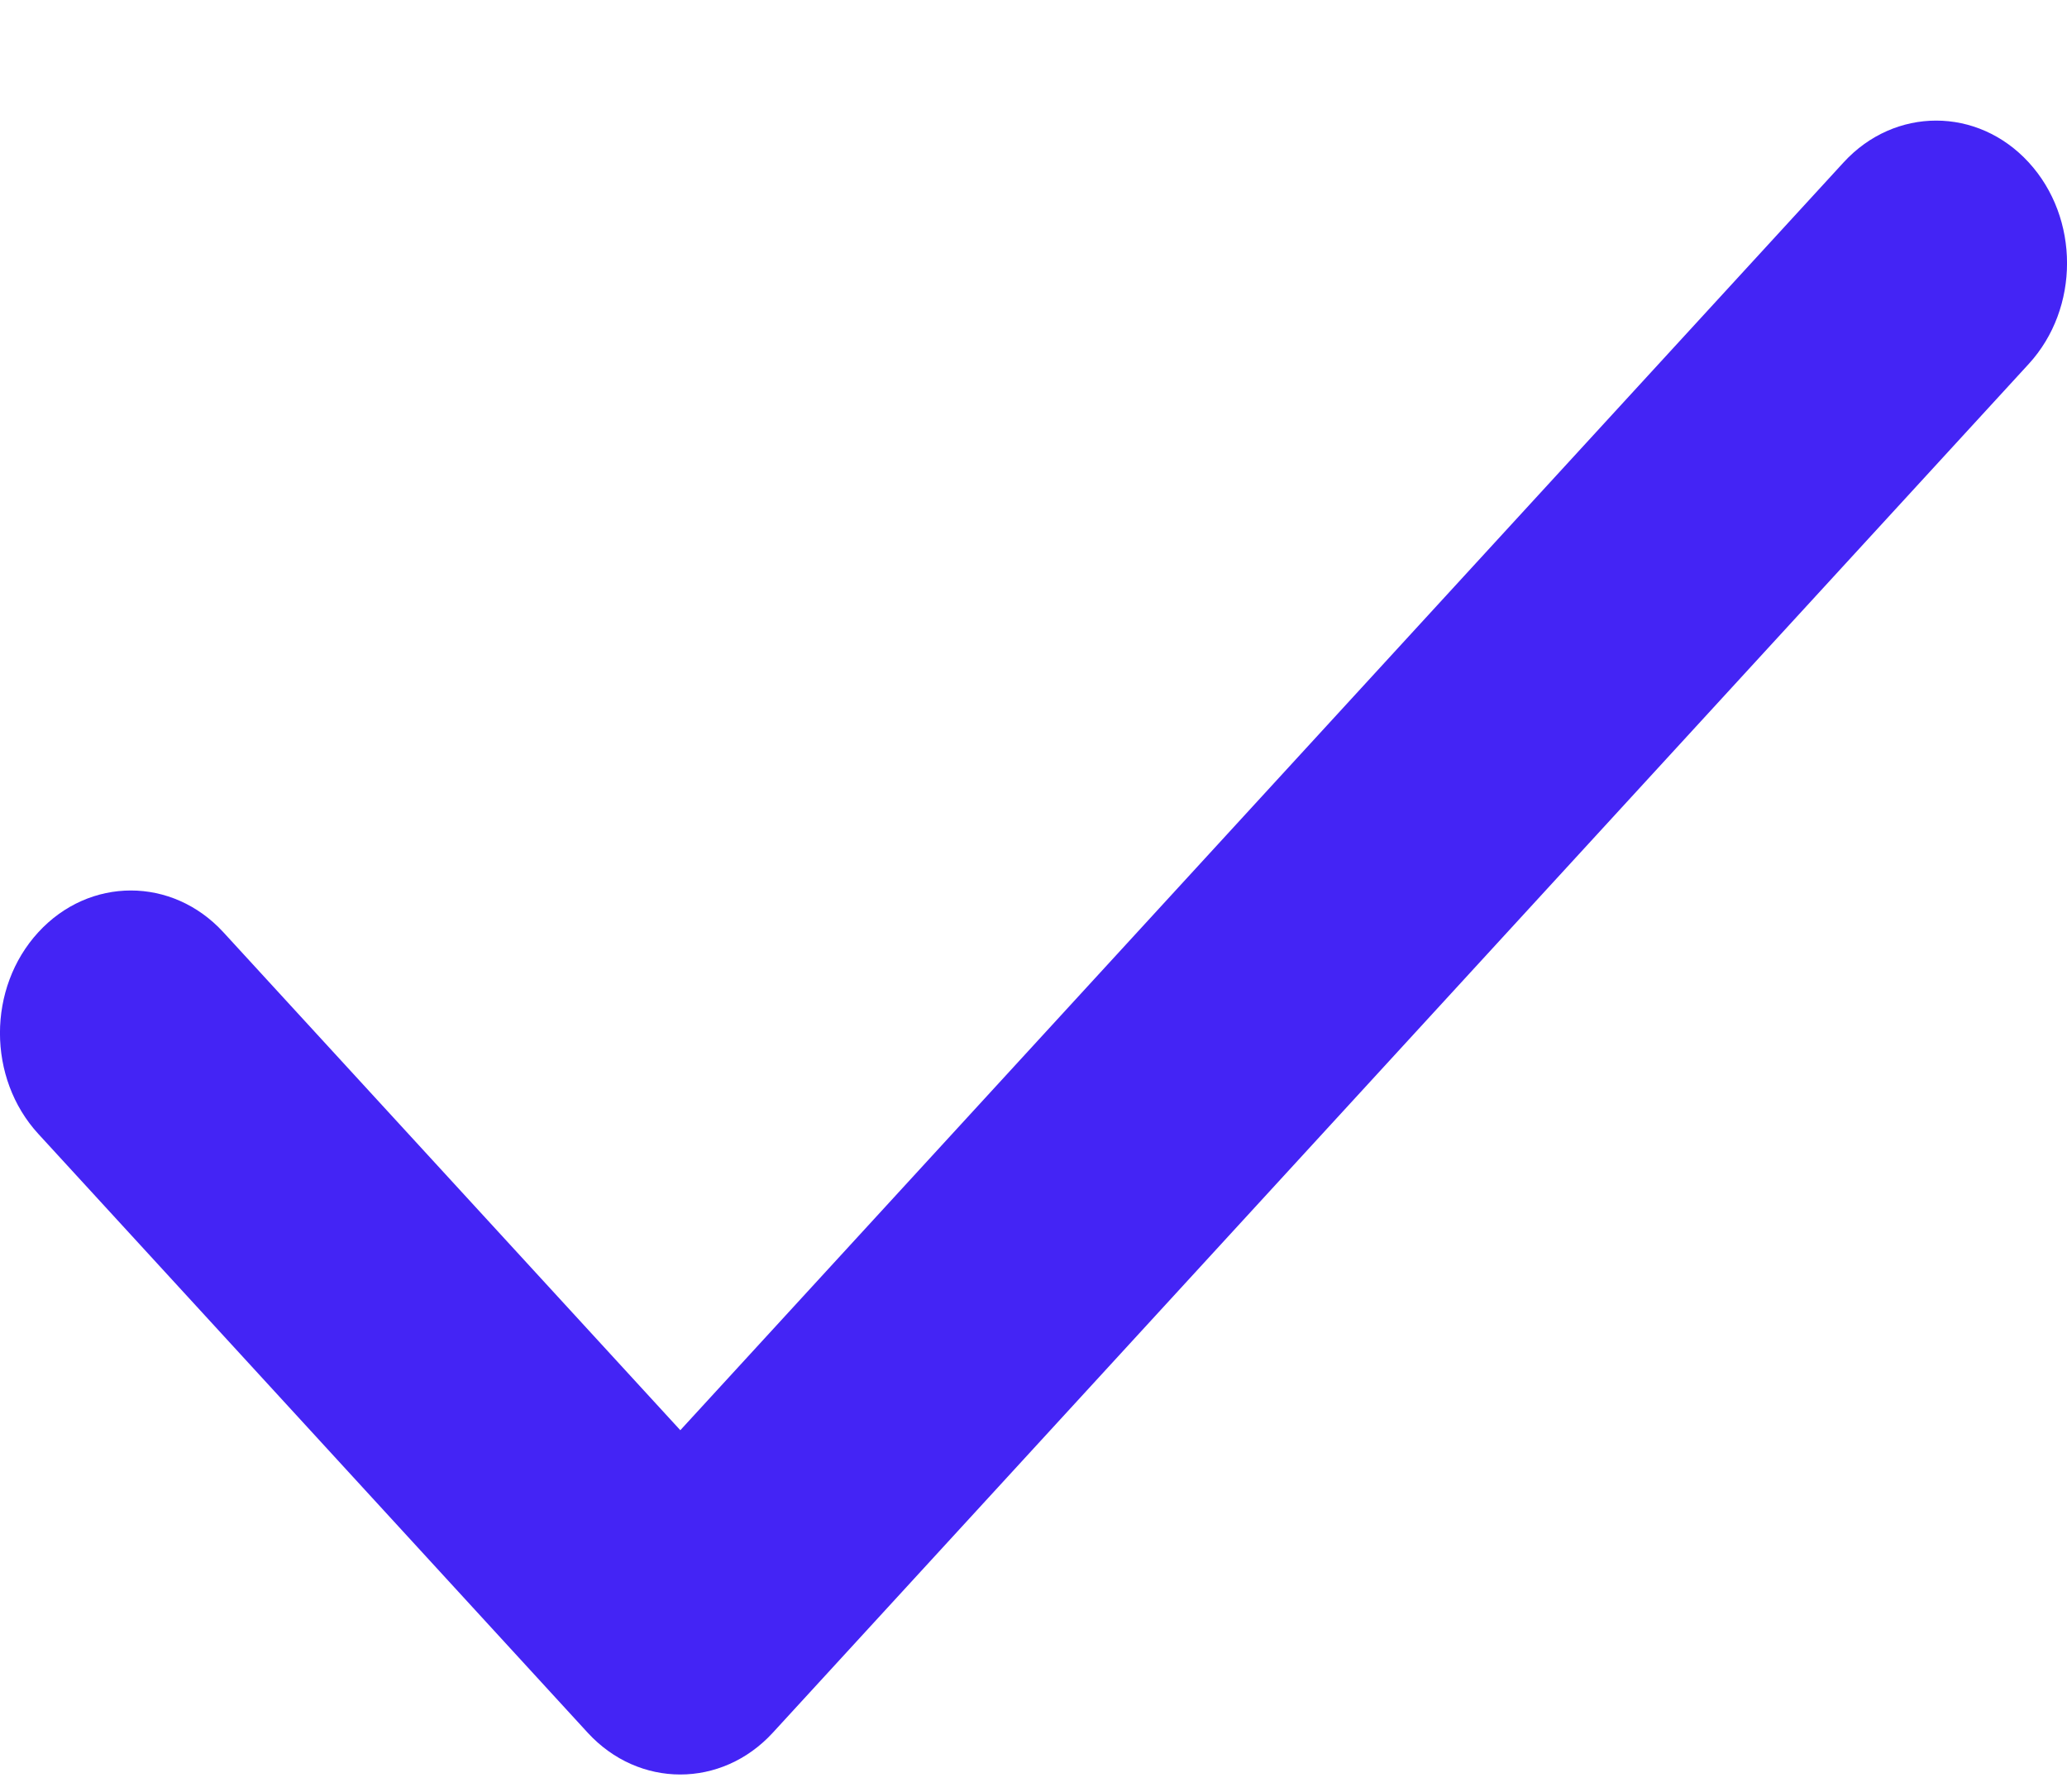 <svg width="15" height="13" viewBox="0 0 15 13" fill="none" xmlns="http://www.w3.org/2000/svg">
<path fill-rule="evenodd" clip-rule="evenodd" d="M14.722 1.178C15.093 1.582 15.093 2.237 14.722 2.641L5.608 12.572C5.237 12.976 4.636 12.976 4.265 12.572L0.278 8.227C-0.093 7.823 -0.093 7.168 0.278 6.764C0.649 6.36 1.25 6.36 1.621 6.764L4.937 10.377L13.379 1.178C13.75 0.774 14.351 0.774 14.722 1.178Z" fill="#4424F5"/>
</svg>
